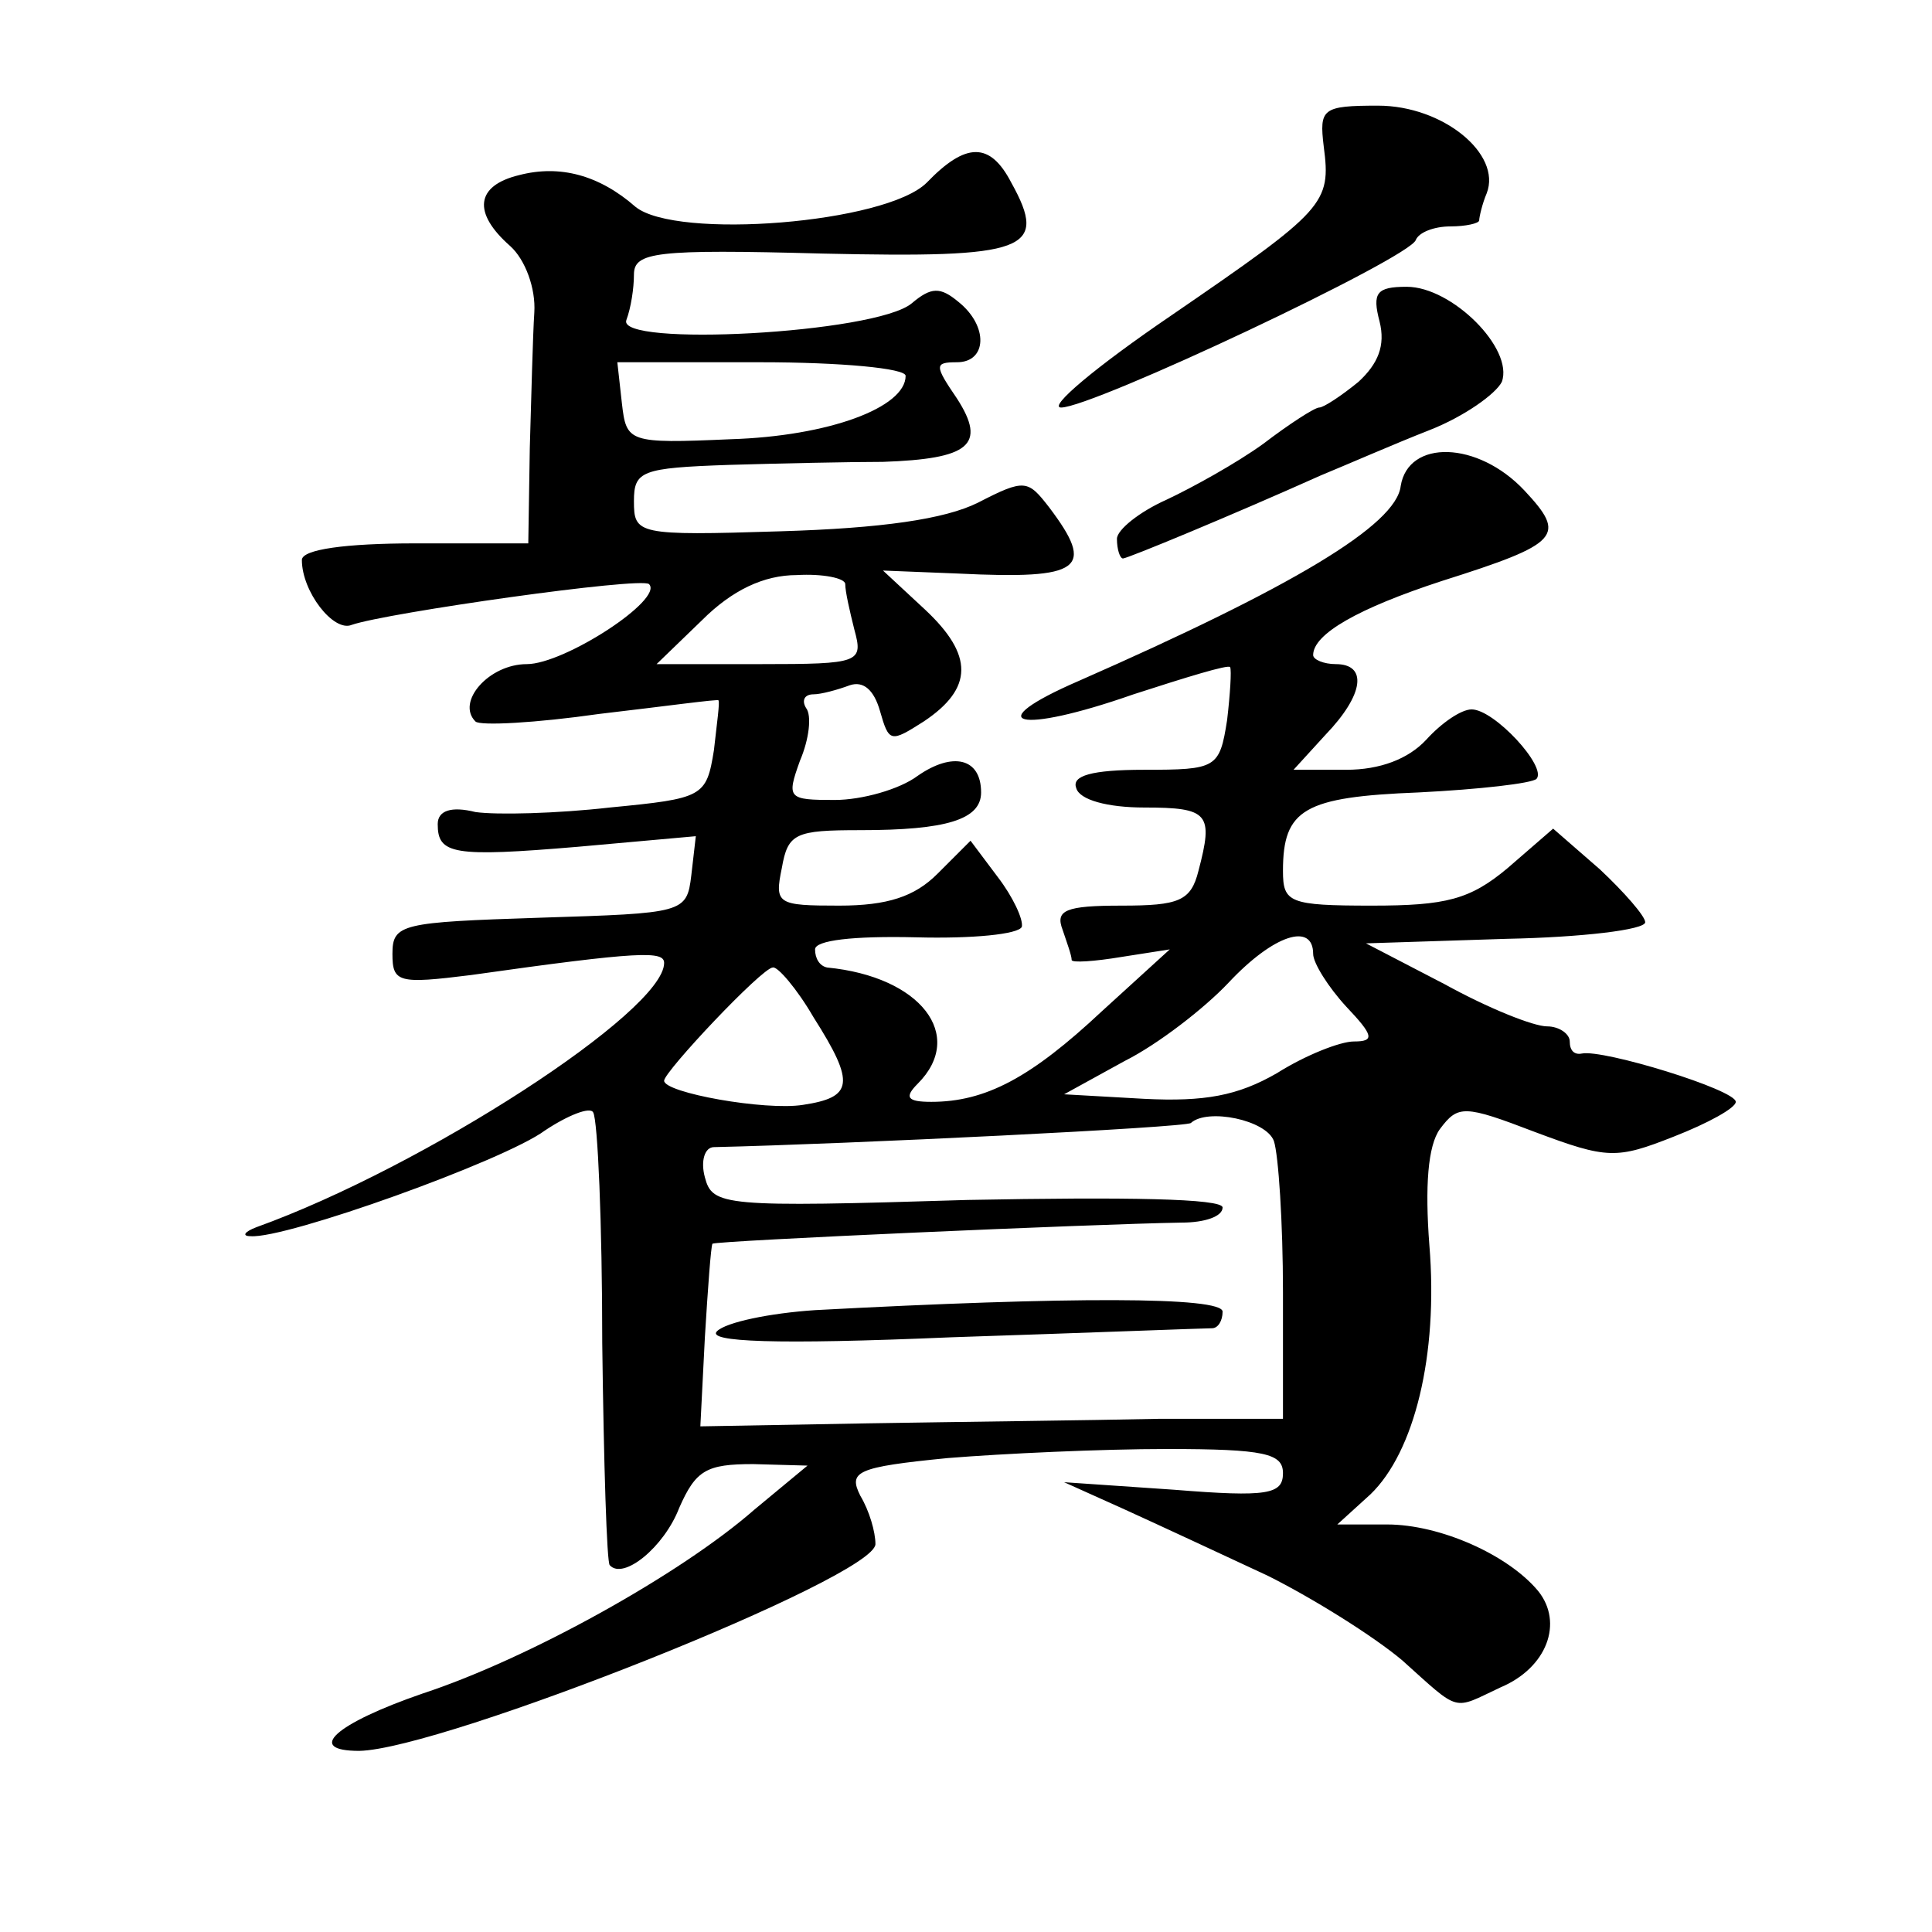 <?xml version="1.0" standalone="no"?>
<!DOCTYPE svg PUBLIC "-//W3C//DTD SVG 20010904//EN"
 "http://www.w3.org/TR/2001/REC-SVG-20010904/DTD/svg10.dtd">
<svg version="1.0" xmlns="http://www.w3.org/2000/svg"
 width="128pt" height="128pt" viewBox="0 0 128 128"
 preserveAspectRatio="xMidYMid meet">
<g transform="translate(0,128) scale(0.1,-0.1)"
fill="#0" stroke="none">
<path d="M877 1183 c5 -38 1 -42 -101 -112 -50 -34 -82 -61 -73 -61 21 0 231 99
235 111 2 5 12 9 23 9 10 0 19 2 19 4 0 2 2 11 5 18 10 26 -29 58 -72 58 -37 0
-39 -2 -36 -27z M614 1159 c-27 -27 -166 -38 -193 -16 -24 21 -50 28 -77 21 -29
-7 -31 -25 -6 -47 10 -9 17 -28 16 -44 -1 -15 -2 -56 -3 -90 l-1 -63 -75 0 c-46
0 -75 -4 -75 -11 0 -21 21 -48 33 -43 23 8 192 32 197 27 10 -10 -56 -53 -81 -53
-25 0 -47 -25 -34 -38 3 -3 40 -1 82 5 43 5 79 10 79 9 1 -1 -1 -15 -3 -33 -5 -31
-7 -32 -69 -38 -35 -4 -75 -5 -89 -3 -16 4 -25 1 -25 -8 0 -20 10 -22 93 -15 l78
7 -3 -26 c-3 -25 -5 -25 -100 -28 -92 -3 -98 -4 -98 -24 0 -19 4 -20 52 -14 113
16 128 16 128 8 0 -32 -159 -135 -270 -175 -8 -3 -10 -6 -4 -6 23 -2 168 50 195
70 15 10 30 16 32 12 3 -5 6 -73 6 -153 1 -79 3 -146 5 -147 9 -10 36 12 46 38
11 25 18 29 49 29 l36 -1 -35 -29 c-49 -43 -150 -99 -220 -122 -58 -20 -78 -38
-42 -38 55 1 342 115 342 137 0 8 -4 22 -10 32 -8 16 -3 19 58 25 37 3 102 6 145
6 65 0 77 -3 77 -16 0 -14 -10 -16 -72 -11 l-73 5 40 -18 c22 -10 65 -30 95 -44
30 -15 70 -40 89 -56 39 -35 33 -33 65 -18 31 13 42 43 25 64 -20 24 -65 44 -100
44 l-33 0 22 20 c29 28 45 92 39 165 -3 39 -1 66 7 77 12 16 16 16 63 -2 48 -18
54 -18 92 -3 23 9 41 19 41 23 0 8 -88 35 -102 32 -5 -1 -8 2 -8 8 0 5 -7 10 -15
10 -9 0 -39 12 -68 28 l-52 27 93 3 c50 1 92 6 92 11 0 4 -14 20 -30 35 l-31 27
-30 -26 c-25 -21 -41 -25 -90 -25 -55 0 -59 2 -59 23 0 41 14 49 90 52 40 2 75
6 78 9 7 8 -28 46 -43 46 -7 0 -20 -9 -30 -20 -12 -13 -31 -20 -53 -20 l-35 0 21
23 c26 27 28 47 7 47 -8 0 -15 3 -15 6 0 14 30 31 85 49 79 25 83 30 55 60 -31
33 -77 34 -82 3 -3 -26 -72 -67 -213 -129 -67 -29 -41 -36 36 -9 34 11 63 20 64
18 1 -2 0 -18 -2 -35 -5 -32 -7 -33 -55 -33 -35 0 -48 -4 -45 -12 2 -8 21 -13 45
-13 43 0 46 -4 36 -42 -5 -20 -13 -23 -51 -23 -37 0 -44 -3 -39 -16 3 -9 6 -17
6 -20 0 -2 15 -1 33 2 l32 5 -45 -41 c-47 -44 -77 -60 -113 -60 -16 0 -18 3 -9
12 32 32 2 71 -60 77 -5 1 -8 6 -8 12 0 6 25 9 67 8 37 -1 68 2 70 7 1 5 -6 20
-16 33 l-18 24 -22 -22 c-15 -15 -33 -21 -65 -21 -41 0 -43 1 -38 25 4 23 9 25
52 25 57 0 80 7 80 25 0 23 -19 27 -42 11 -12 -9 -37 -16 -55 -16 -31 0 -32 1 -23
26 6 14 8 30 4 35 -3 5 -1 9 5 9 5 0 16 3 24 6 9 3 16 -3 20 -17 6 -21 7 -21 29
-7 33 22 33 44 1 74 l-28 26 50 -2 c82 -4 91 3 60 44 -14 18 -16 19 -47 3 -22 -11
-64 -17 -131 -19 -95 -3 -97 -2 -97 20 0 20 5 22 63 24 34 1 80 2 102 2 57 2 69
11 49 42 -15 22 -15 24 0 24 20 0 21 24 1 40 -12 10 -18 10 -31 -1 -24 -20 -196
-29 -189 -11 3 8 5 21 5 30 0 15 14 17 125 14 135 -3 150 2 125 47 -14 27 -30 27
-56 0z m-14 -128 c0 -21 -51 -40 -116 -42 -68 -3 -69 -2 -72 24 l-3 27 95 0 c53
0 96 -4 96 -9z m-40 -138 c0 -5 3 -18 6 -30 6 -22 4 -23 -62 -23 l-69 0 30 29 c20
20 41 30 63 30 17 1 32 -2 32 -6z m310 -245 c0 -6 10 -22 22 -35 18 -19 19 -23
5 -23 -9 0 -32 -9 -51 -21 -26 -15 -48 -19 -88 -17 l-53 3 40 22 c22 11 53 35 69
52 30 32 56 40 56 19z m-331 -42 c28 -44 26 -53 -7 -58 -25 -4 -92 8 -92 16 0 6
65 75 72 75 3 1 16 -14 27 -33z m305 -82 c3 -9 6 -54 6 -100 l0 -84 -82 0 c-46
-1 -133 -2 -193 -3 l-111 -2 3 59 c2 33 4 60 5 62 3 2 251 13 311 14 15 0 27 4
27 10 0 6 -64 7 -169 5 -162 -5 -169 -4 -174 15 -3 11 0 20 6 20 88 2 313 13 316
16 11 10 50 2 55 -12z M540 412 c-30 -2 -59 -8 -65 -14 -7 -7 38 -9 155 -4 91 3
168 6 173 6 4 0 7 5 7 11 0 10 -102 10 -270 1z M914 1067 c4 -16 -1 -28 -14 -40
-11 -9 -23 -17 -26 -17 -3 0 -20 -11 -37 -24 -18 -13 -47 -29 -64 -37 -18 -8 -33
-20 -33 -26 0 -7 2 -13 4 -13 3 0 73 29 131 55 17 7 49 21 72 30 23 9 44 24 48
32 8 22 -33 63 -63 63 -20 0 -23 -4 -18 -23z"/>
</g>
</svg>
